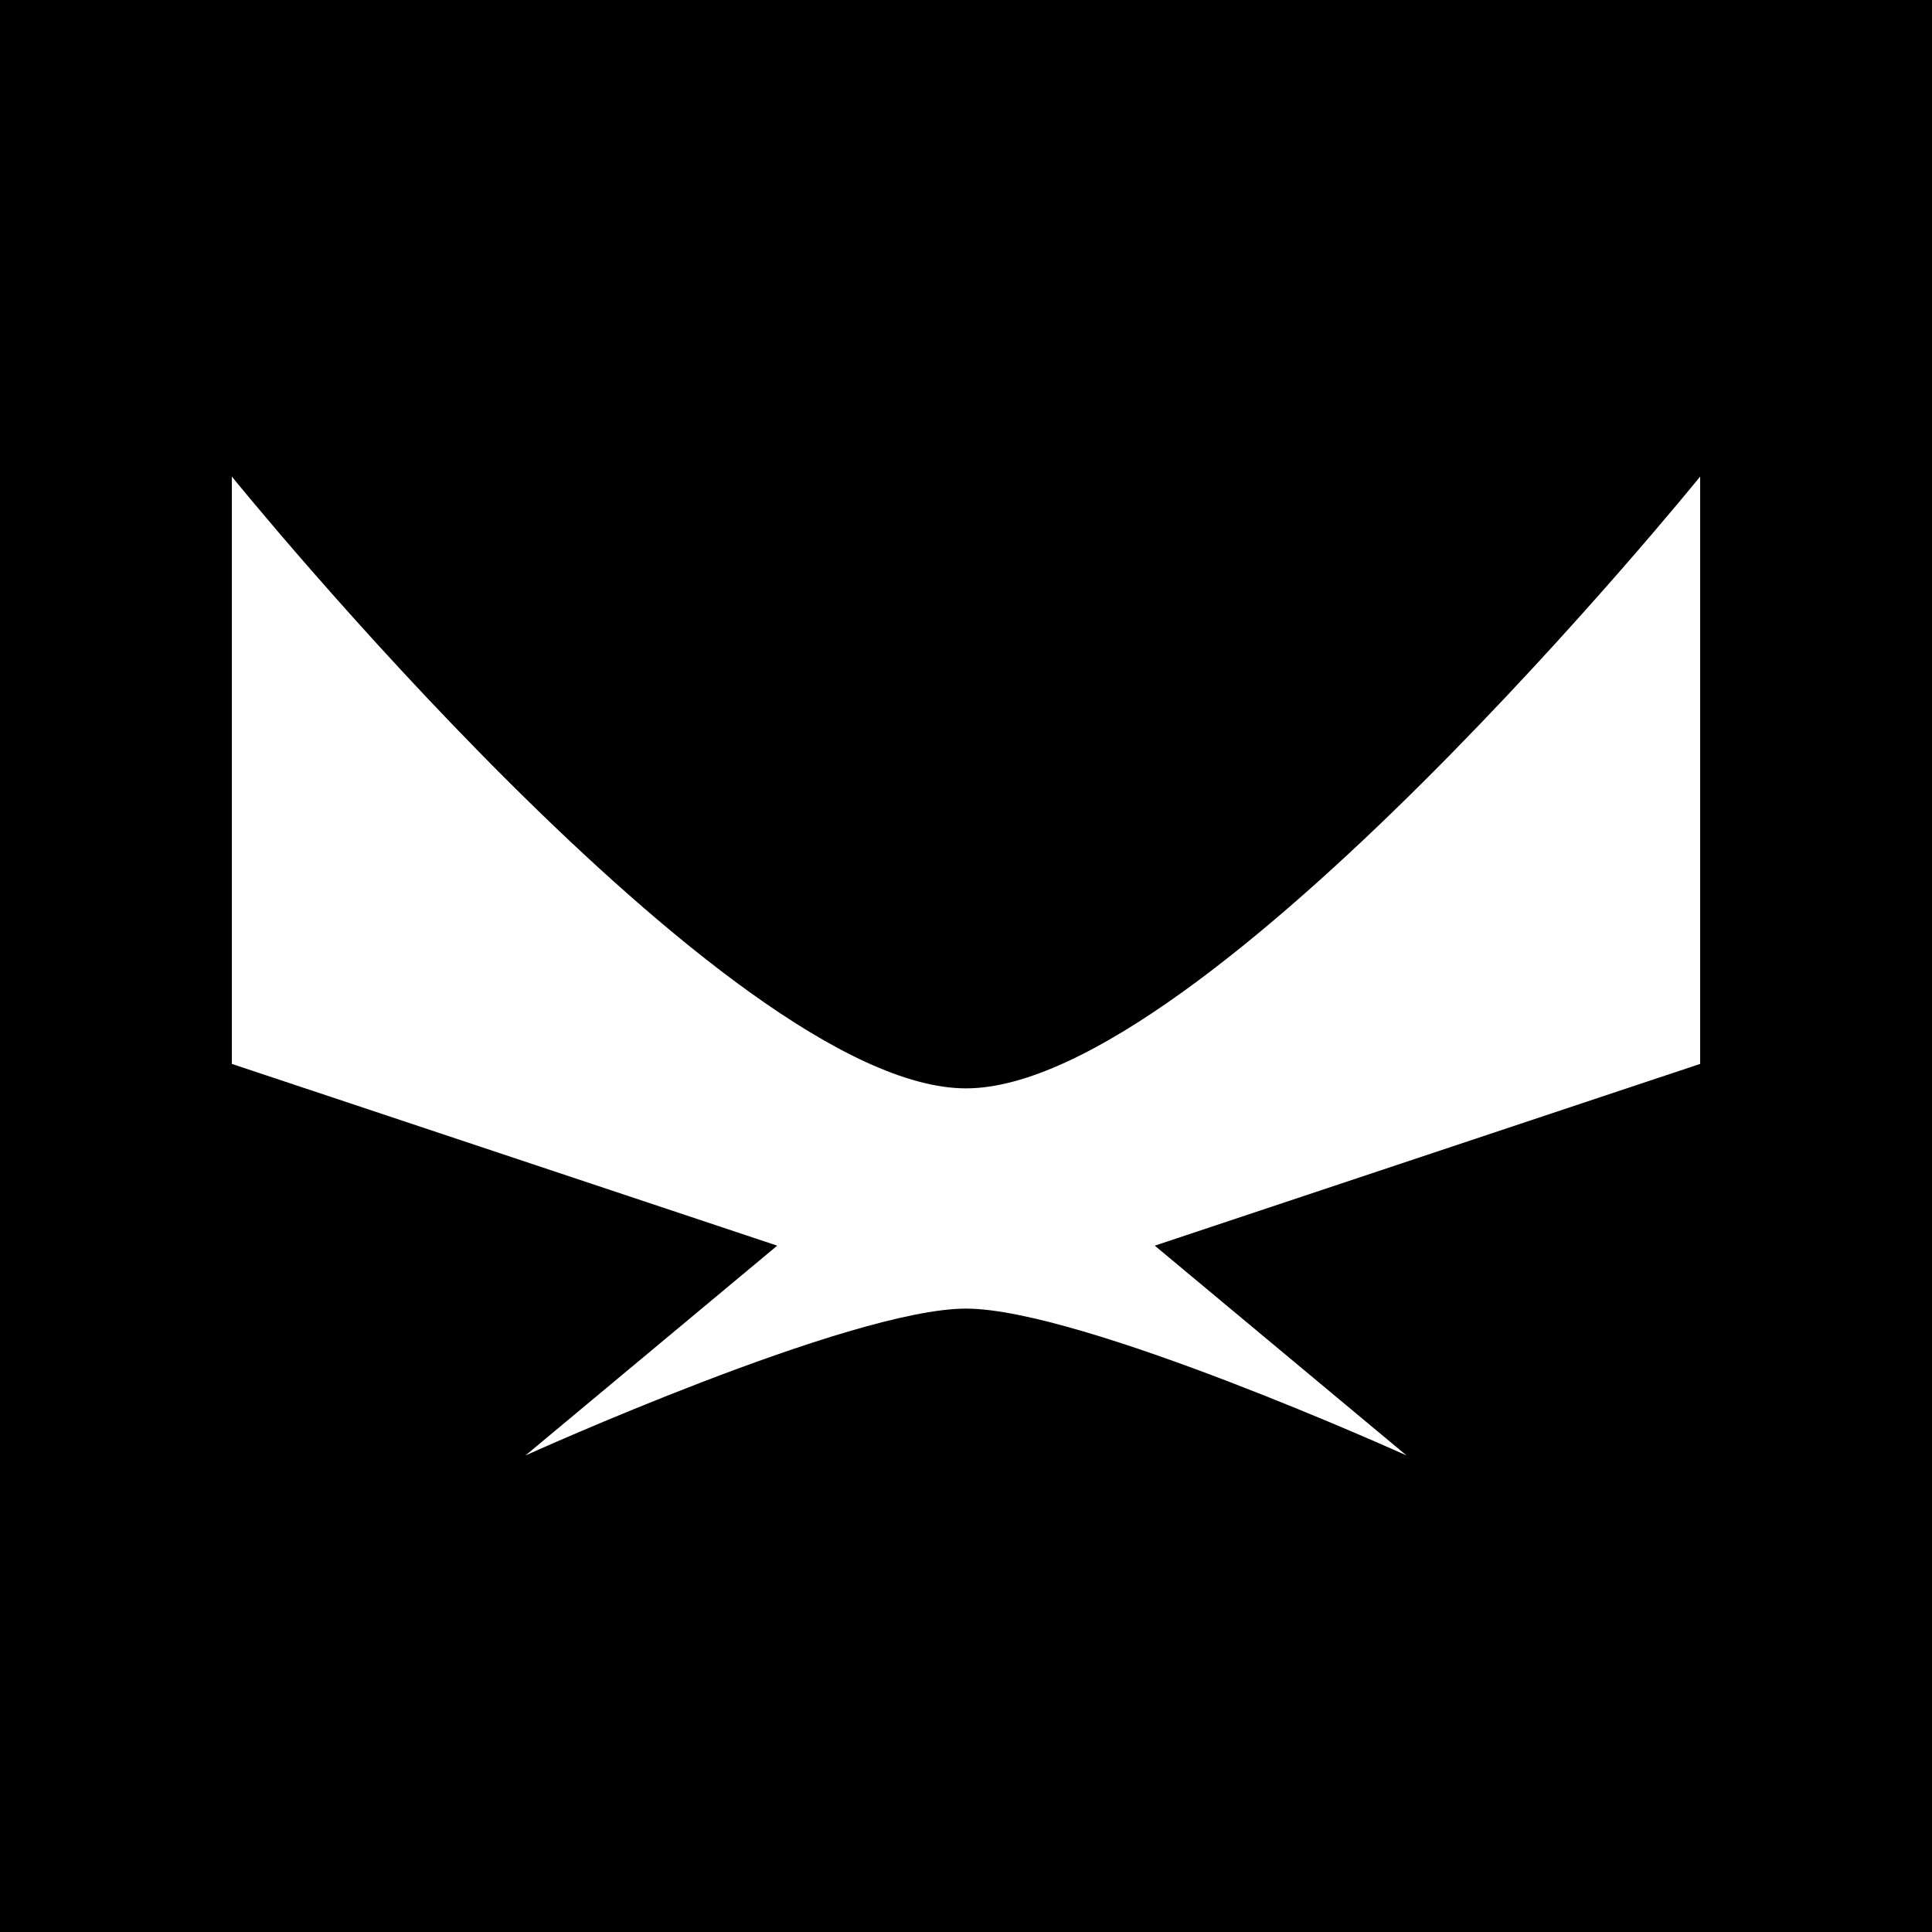 <?xml version="1.0" encoding="UTF-8"?>
<svg id="Capa_1" data-name="Capa 1" xmlns="http://www.w3.org/2000/svg" viewBox="0 0 1080 1080">
  <defs>
    <style>
      .cls-1 {
        fill: #fff;
      }
    </style>
  </defs>
  <rect x="0" y="0" width="1080" height="1080"/>
  <path class="cls-1" d="M950.4,594.72l-304.87,101.62,140.71,117.26s-181.35-82.08-246.24-82.08-246.24,82.08-246.24,82.08l140.71-117.26-304.87-101.62v-328.32s276.84,342,410.4,342,410.4-342,410.4-342v328.32Z"/>
</svg>